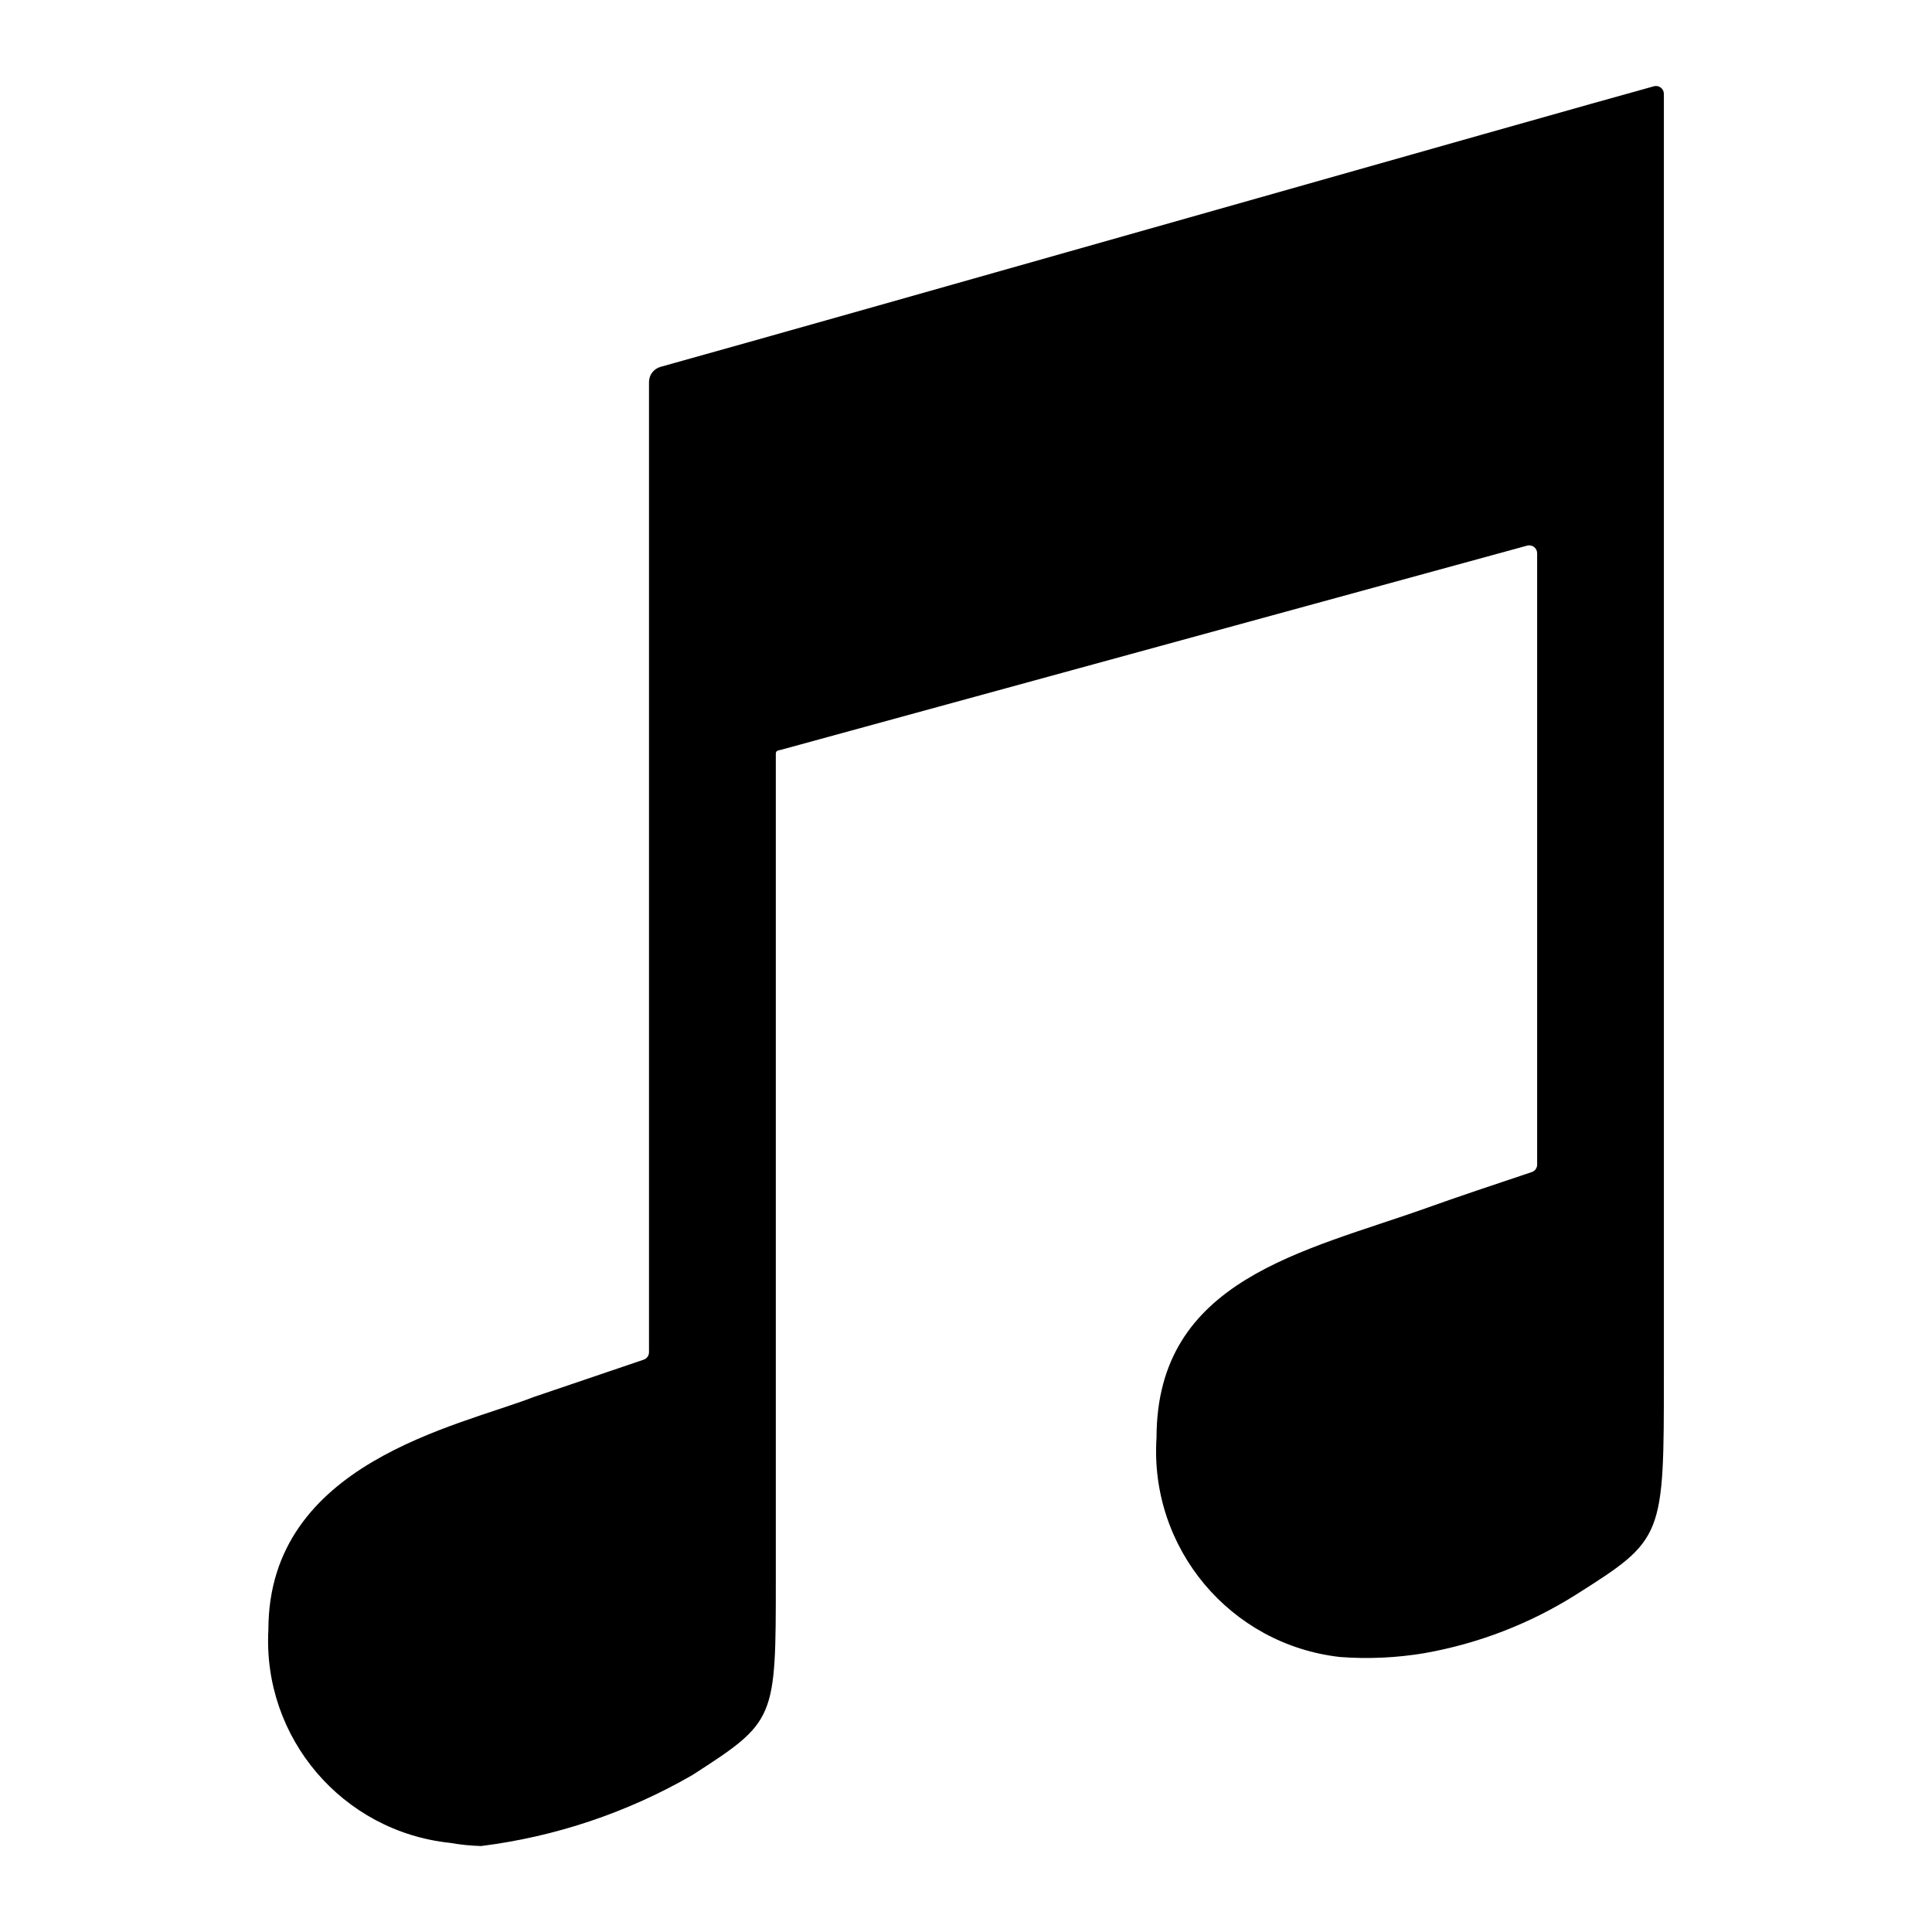 <svg xmlns="http://www.w3.org/2000/svg" viewBox="0 0 500 500"><defs><style>      .st0 {        display: none;      }    </style></defs><g id="Livello_1" class="st0"><g id="cocktail"><path id="Tracciato_25" d="M275.38,427.65h76.14c14.02,0,25.38,11.36,25.38,25.38s-11.36,25.38-25.38,25.38h-203.03c-14.02,0-25.38-11.36-25.38-25.38s11.36-25.38,25.38-25.38h76.14v-171.31l-157.35-118.01c-12.78-9.59-20.3-24.63-20.3-40.61v-25.38c0-28.03,22.72-50.76,50.76-50.76h304.55c28.03,0,50.76,22.72,50.76,50.76v25.38c0,15.98-7.52,31.02-20.3,40.61l-157.35,118.01v171.31ZM97.73,72.35v25.38l152.27,101.52,152.27-101.52v-25.38H97.73Z"></path></g></g><g id="Livello_2"><g id="musical-notes-sharp"><path id="Tracciato_27" d="M428.02,22.33c-24.22,6.64-210.91,59.78-257.06,72.61-1.76.48-2.98,2.07-3,3.9v251.12c0,.87-.55,1.64-1.37,1.92l-28.57,9.7c-19.5,7.59-68.56,16.95-68.56,60.18-1.53,27.99,19.17,52.27,47.06,55.18,2.65.47,5.32.74,8.01.81,19.27-2.42,37.86-8.67,54.68-18.38,21.57-13.92,21.57-14.2,21.57-50.79v-213.49c0-.91.63-.85,1.52-1.09l192.91-52.79c.63-.17,1.31-.04,1.82.37.51.4.81,1.02.78,1.67v158.16c0,.87-.56,1.65-1.39,1.92-9.14,3.05-19.73,6.6-27.17,9.27-31.63,11.3-69.94,18.4-69.94,59.47-1.87,28.57,19.05,53.57,47.51,56.76,7.31.55,14.66.21,21.89-1.01,13.9-2.46,27.19-7.59,39.13-15.11,22.77-14.41,22.77-14.7,22.77-56.94V24.29c0-.64-.3-1.24-.81-1.62-.51-.39-1.18-.51-1.8-.34Z"></path></g></g><g id="Livello_3" class="st0"><g id="event"><path id="Tracciato_28" d="M439.96,84.82c0-18.25-14.79-33.04-33.04-33.04h-66.07V18.75h-33.04v33.04h-132.14V18.75h-33.04v33.04h-66.07c-18.25,0-33.04,14.79-33.04,33.04v330.36c0,18.25,14.79,33.04,33.04,33.04h66.07v-33.04h-66.07V84.82h66.07v33.04h33.04v-33.04h132.14v33.04h33.04v-33.04h66.07v99.11h33.04v-99.11Z"></path><path id="Tracciato_29" d="M324.33,233.48l42.11,81.56,90.03,13.06-66.07,63.48,16.52,89.67-82.59-42.32-82.59,42.32,16.52-89.67-66.07-63.46,92.5-13.06,39.64-81.57Z"></path></g></g></svg>